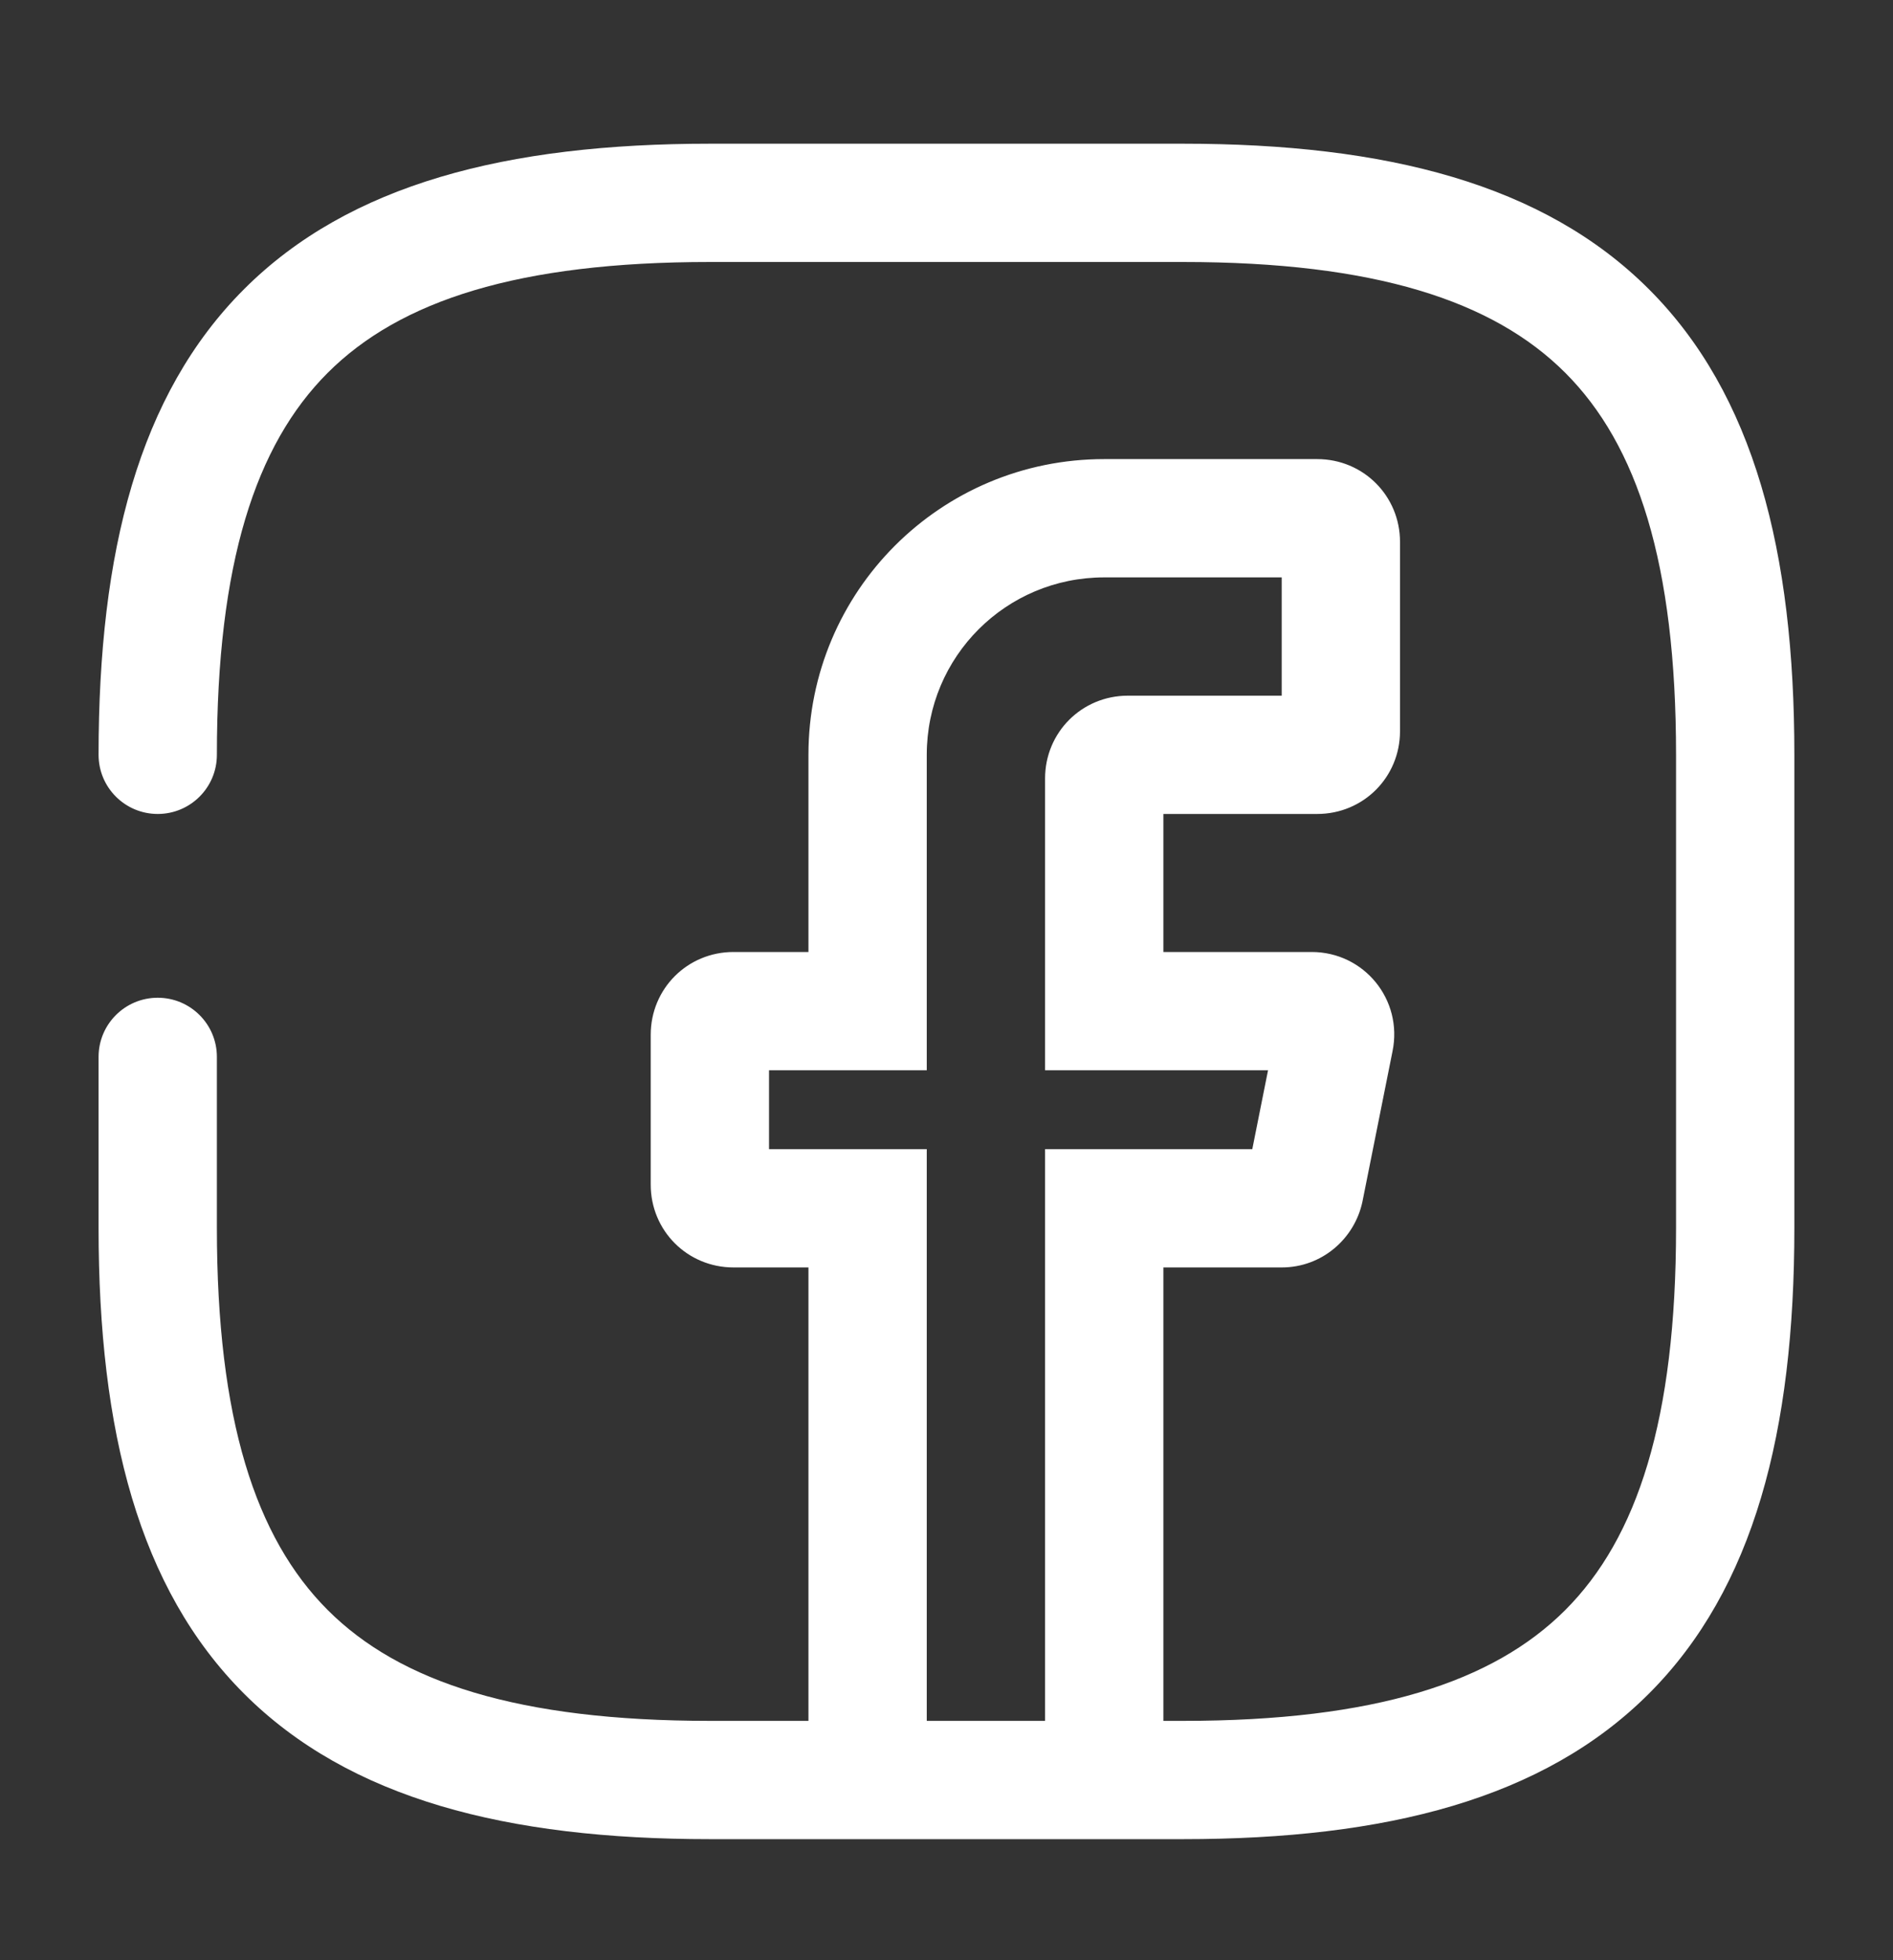 <?xml version="1.0" encoding="UTF-8"?>
<svg xmlns="http://www.w3.org/2000/svg" width="28" height="29" viewBox="0 0 28 29" fill="none">
  <rect x="0" y="0" width="28" height="29" fill="#333333" stroke="none"/>
  <path fill-rule="evenodd" clip-rule="evenodd" d="M10.5 2.126C7.497 2.126 5.167 2.721 3.61 4.278C2.053 5.835 1.458 8.164 1.458 11.167C1.458 11.651 1.85 12.042 2.333 12.042C2.816 12.042 3.208 11.651 3.208 11.167C3.208 8.337 3.779 6.583 4.848 5.515C5.916 4.447 7.669 3.876 10.5 3.876H17.5C20.33 3.876 22.084 4.447 23.152 5.515C24.22 6.583 24.791 8.337 24.791 11.167V18.167C24.791 20.998 24.22 22.751 23.152 23.82C22.084 24.888 20.33 25.459 17.5 25.459H17.208V18.751H18.958C19.552 18.751 20.035 18.328 20.152 17.779L20.597 15.554C20.754 14.79 20.177 14.084 19.401 14.084H17.208V12.042H19.483C20.165 12.042 20.708 11.499 20.708 10.817V8.017C20.708 7.336 20.165 6.792 19.483 6.792H16.333C13.913 6.792 11.958 8.747 11.958 11.167V14.084H10.85C10.168 14.084 9.625 14.627 9.625 15.309V17.526C9.625 18.207 10.168 18.751 10.85 18.751H11.958V25.459H10.5C7.669 25.459 5.916 24.888 4.848 23.82C3.779 22.751 3.208 20.998 3.208 18.167V15.636C3.208 15.152 2.816 14.761 2.333 14.761C1.85 14.761 1.458 15.152 1.458 15.636V18.167C1.458 21.17 2.053 23.5 3.61 25.057C5.167 26.614 7.497 27.209 10.5 27.209H11.958H17.208H17.5C20.503 27.209 22.832 26.614 24.389 25.057C25.946 23.5 26.541 21.17 26.541 18.167V11.167C26.541 8.164 25.946 5.835 24.389 4.278C22.832 2.721 20.503 2.126 17.5 2.126H10.5ZM13.708 25.459H15.458V17.001H18.523L18.756 15.834H15.458V11.517C15.458 10.836 16.001 10.292 16.683 10.292H18.958V8.542H16.333C14.88 8.542 13.708 9.714 13.708 11.167V15.834H11.375V17.001H13.708V25.459Z" fill="white"></path>
</svg>
